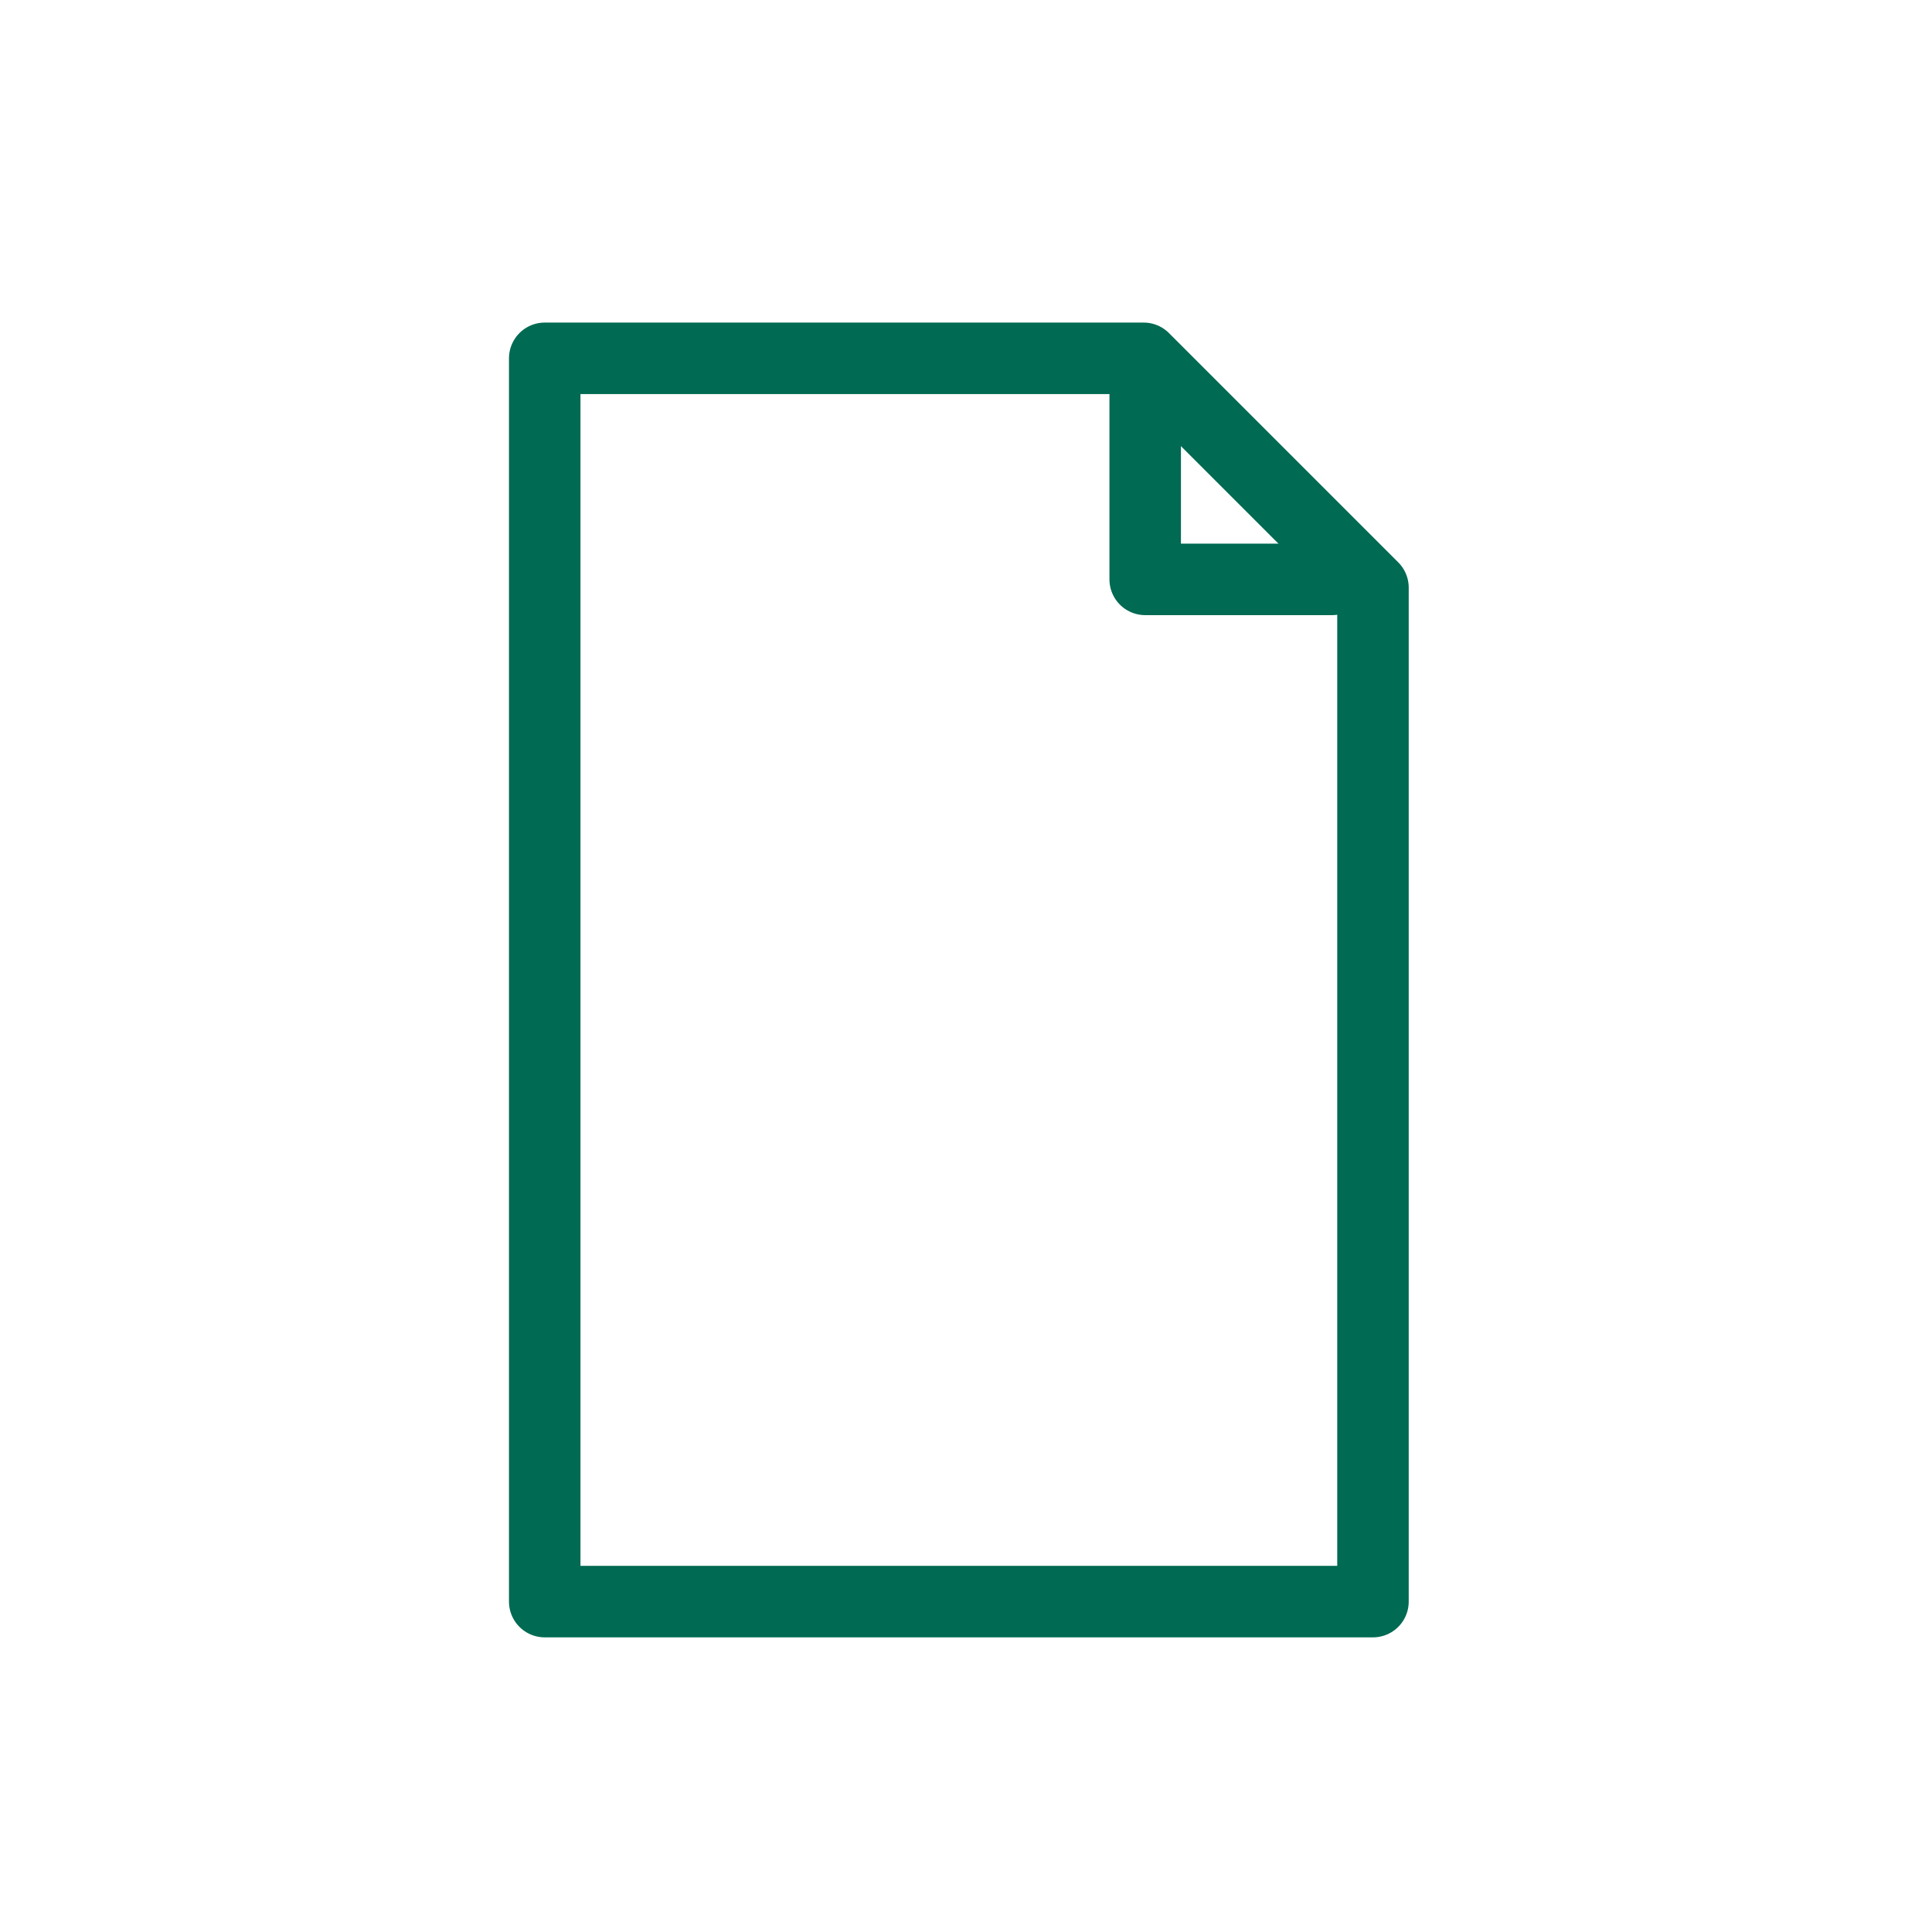 <svg xmlns="http://www.w3.org/2000/svg" xmlns:xlink="http://www.w3.org/1999/xlink" viewBox="0 0 500 500" width="500" height="500" preserveAspectRatio="xMidYMid meet" style="width: 100%; height: 100%; transform: translate3d(0px, 0px, 0px); content-visibility: visible;"><defs><clipPath id="__lottie_element_245"><rect width="500" height="500" x="0" y="0"></rect></clipPath><clipPath id="__lottie_element_249"><path d="M0,0 L500,0 L500,500 L0,500z"></path></clipPath><g id="__lottie_element_252"><g transform="matrix(3.7,0,0,3.7,403.549,-12.699)" opacity="1" style="display: block;"><path fill="rgb(255,0,0)" fill-opacity="1" d=" M28.966,43.958 C28.966,43.958 -28.966,43.958 -28.966,43.958 C-28.966,43.958 -28.966,-43.005 -28.966,-43.005 C-28.966,-43.005 12.927,-43.005 12.927,-43.005 C12.927,-43.005 20.947,-34.985 20.947,-34.985 C20.947,-34.985 28.966,-26.966 28.966,-26.966 C28.966,-26.966 28.966,43.958 28.966,43.958z"></path><g opacity="1" transform="matrix(1,0,0,1,0,0)"><path stroke-linecap="round" stroke-linejoin="round" fill-opacity="0" stroke="rgb(0,106,82)" stroke-opacity="1" stroke-width="0" d=" M28.966,43.958 C28.966,43.958 -28.966,43.958 -28.966,43.958 C-28.966,43.958 -28.966,-43.005 -28.966,-43.005 C-28.966,-43.005 12.927,-43.005 12.927,-43.005 C12.927,-43.005 20.947,-34.985 20.947,-34.985 C20.947,-34.985 28.966,-26.966 28.966,-26.966 C28.966,-26.966 28.966,43.958 28.966,43.958z"></path></g></g></g><g id="__lottie_element_258"><g transform="matrix(3.7,0,0,3.7,403.549,-12.699)" opacity="1" style="display: block;"><g opacity="1" transform="matrix(1,0,0,1,0,0)"><path stroke-linecap="round" stroke-linejoin="round" fill-opacity="0" stroke="rgb(0,106,82)" stroke-opacity="1" stroke-width="5" d="M0 0"></path></g><path fill="rgb(255,0,0)" fill-opacity="1" d=" M28.966,43.958 C28.966,43.958 -28.966,43.958 -28.966,43.958 C-28.966,43.958 -28.966,-43.005 -28.966,-43.005 C-28.966,-43.005 12.927,-43.005 12.927,-43.005 C12.927,-43.005 20.947,-34.985 20.947,-34.985 C20.947,-34.985 28.966,-26.966 28.966,-26.966 C28.966,-26.966 28.966,43.958 28.966,43.958z"></path><g opacity="1" transform="matrix(1,0,0,1,0,0)"><path stroke-linecap="round" stroke-linejoin="round" fill-opacity="0" stroke="rgb(0,106,82)" stroke-opacity="1" stroke-width="0" d=" M28.966,43.958 C28.966,43.958 -28.966,43.958 -28.966,43.958 C-28.966,43.958 -28.966,-43.005 -28.966,-43.005 C-28.966,-43.005 12.927,-43.005 12.927,-43.005 C12.927,-43.005 20.947,-34.985 20.947,-34.985 C20.947,-34.985 28.966,-26.966 28.966,-26.966 C28.966,-26.966 28.966,43.958 28.966,43.958z"></path></g></g></g><filter id="__lottie_element_268" filterUnits="objectBoundingBox" x="0%" y="0%" width="100%" height="100%"><feComponentTransfer in="SourceGraphic"><feFuncA type="table" tableValues="1.0 0.0"></feFuncA></feComponentTransfer></filter><mask id="__lottie_element_252_2" mask-type="alpha"><g filter="url(#__lottie_element_268)"><rect width="500" height="500" x="0" y="0" fill="#ffffff" opacity="0"></rect><use xlink:href="#__lottie_element_252"></use></g></mask></defs><g clip-path="url(#__lottie_element_245)"><g mask="url(#__lottie_element_252_2)" style="display: block;"><g clip-path="url(#__lottie_element_249)" transform="matrix(1,0,0,1,-0.001,0.001)" opacity="1"><g transform="matrix(3.7,0,0,3.7,250,425.288)" opacity="1" style="display: block;"><g opacity="1" transform="matrix(1,0,0,1,0,0)"><path stroke-linecap="round" stroke-linejoin="round" fill-opacity="0" stroke="#006A52" stroke-opacity="1" stroke-width="5px" d=" M-7.584,-19.849 C-7.584,-19.849 20.2,-19.849 20.2,-19.849"></path></g></g><g transform="matrix(3.7,0,0,3.7,250,425.288)" opacity="1" style="display: block;"><g opacity="1" transform="matrix(1,0,0,1,0,0)"><path stroke-linecap="round" stroke-linejoin="round" fill-opacity="0" stroke="#006A52" stroke-opacity="1" stroke-width="5px" d=" M-20.722,-19.613 C-20.722,-19.613 -18.392,-17.283 -18.392,-17.283 C-18.392,-17.283 -13.26,-22.415 -13.26,-22.415"></path></g></g><g transform="matrix(3.7,0,0,3.7,250,373.488)" opacity="1" style="display: block;"><g opacity="1" transform="matrix(1,0,0,1,0,0)"><path stroke-linecap="round" stroke-linejoin="round" fill-opacity="0" stroke="#006A52" stroke-opacity="1" stroke-width="5px" d=" M-7.584,-19.849 C-7.584,-19.849 20.2,-19.849 20.2,-19.849"></path></g></g><g transform="matrix(3.7,0,0,3.7,250,373.488)" opacity="1" style="display: block;"><g opacity="1" transform="matrix(1,0,0,1,0,0)"><path stroke-linecap="round" stroke-linejoin="round" fill-opacity="0" stroke="#006A52" stroke-opacity="1" stroke-width="5px" d=" M-20.722,-19.613 C-20.722,-19.613 -18.392,-17.283 -18.392,-17.283 C-18.392,-17.283 -13.26,-22.415 -13.26,-22.415"></path></g></g><g transform="matrix(3.7,0,0,3.7,250,321.688)" opacity="1" style="display: block;"><g opacity="1" transform="matrix(1,0,0,1,0,0)"><path stroke-linecap="round" stroke-linejoin="round" fill-opacity="0" stroke="#006A52" stroke-opacity="1" stroke-width="5px" d=" M-7.584,-19.849 C-7.584,-19.849 20.2,-19.849 20.2,-19.849"></path></g></g><g transform="matrix(3.7,0,0,3.7,250,321.688)" opacity="1" style="display: block;"><g opacity="1" transform="matrix(1,0,0,1,0,0)"><path stroke-linecap="round" stroke-linejoin="round" fill-opacity="0" stroke="#006A52" stroke-opacity="1" stroke-width="5px" d=" M-20.722,-19.613 C-20.722,-19.613 -18.392,-17.283 -18.392,-17.283 C-18.392,-17.283 -13.26,-22.415 -13.26,-22.415"></path></g></g><g transform="matrix(3.7,0,0,3.7,250,269.888)" opacity="1" style="display: block;"><g opacity="1" transform="matrix(1,0,0,1,0,0)"><path stroke-linecap="round" stroke-linejoin="round" fill-opacity="0" stroke="#006A52" stroke-opacity="1" stroke-width="5px" d=" M-7.584,-19.849 C-7.584,-19.849 20.2,-19.849 20.2,-19.849"></path></g></g><g transform="matrix(3.7,0,0,3.7,250,269.888)" opacity="1" style="display: block;"><g opacity="1" transform="matrix(1,0,0,1,0,0)"><path stroke-linecap="round" stroke-linejoin="round" fill-opacity="0" stroke="#006A52" stroke-opacity="1" stroke-width="5px" d=" M-20.722,-19.613 C-20.722,-19.613 -18.392,-17.283 -18.392,-17.283 C-18.392,-17.283 -13.26,-22.415 -13.26,-22.415"></path></g></g></g></g><g transform="matrix(3.7,0,0,3.7,248.149,251.851)" opacity="1" style="display: block;"><g opacity="1" transform="matrix(1,0,0,1,0,0)"><path stroke-linecap="round" stroke-linejoin="round" fill-opacity="0" stroke="#006A52" stroke-opacity="1" stroke-width="5px" d=" M28.966,43.958 C28.966,43.958 -12.482,43.958 -12.482,43.958 C-12.482,43.958 -28.966,43.958 -28.966,43.958 C-28.966,43.958 -28.966,33.672 -28.966,33.672 C-28.966,33.672 -28.966,-43.005 -28.966,-43.005 C-28.966,-43.005 12.927,-43.005 12.927,-43.005 C12.927,-43.005 20.947,-34.985 20.947,-34.985 C20.947,-34.985 28.966,-26.966 28.966,-26.966 C28.966,-26.966 28.966,43.958 28.966,43.958z"></path></g></g><g transform="matrix(3.7,0,0,3.7,403.549,-12.699)" opacity="1" style="display: block;"><g opacity="1" transform="matrix(1,0,0,1,0,0)"><path stroke-linecap="round" stroke-linejoin="round" fill-opacity="0" stroke="#006A52" stroke-opacity="1" stroke-width="5px" d=" M-15.898,43.958 C-23.486,43.958 -28.966,43.958 -28.966,43.958 C-28.966,43.958 -28.966,37.903 -28.966,28.989"></path></g></g><g transform="matrix(3.7,0,0,3.7,558.949,-277.249)" opacity="1" style="display: block;"><g opacity="1" transform="matrix(1,0,0,1,0,0)"><path stroke-linecap="round" stroke-linejoin="round" fill-opacity="0" stroke="#006A52" stroke-opacity="1" stroke-width="5px" d="M0 0"></path></g></g></g></svg>